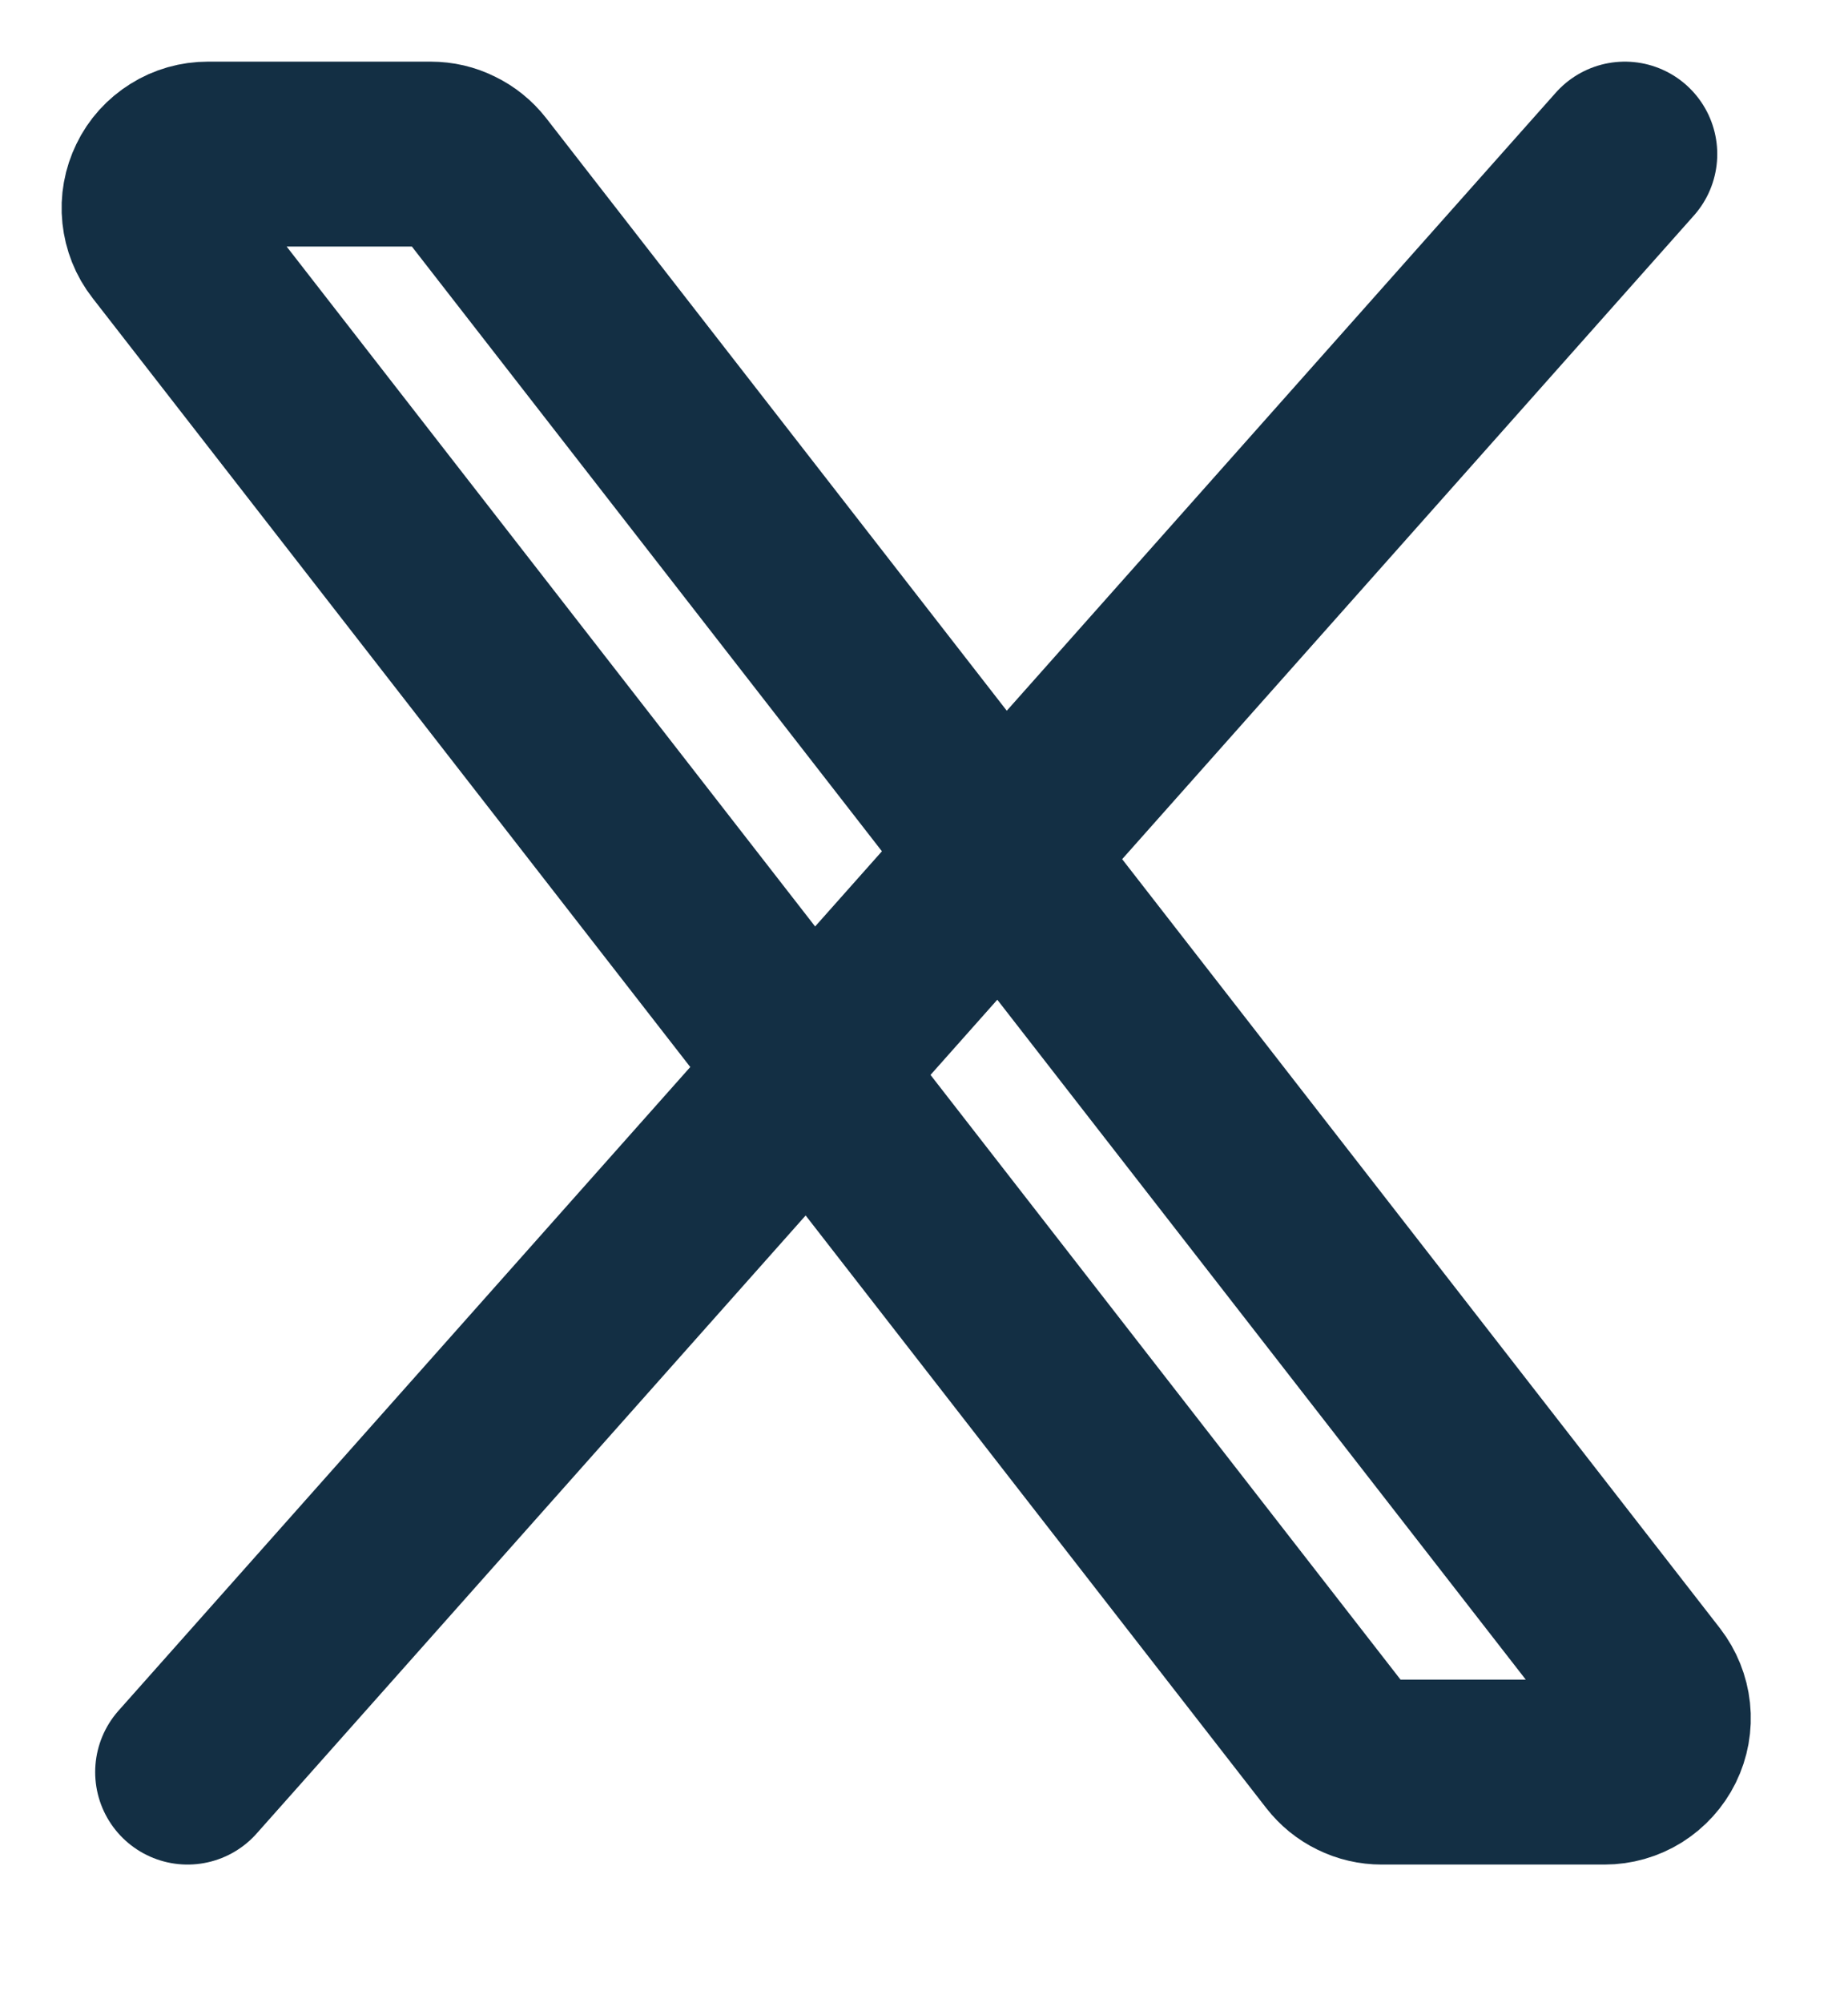 <svg width="12" height="13" viewBox="0 0 12 13" fill="none" xmlns="http://www.w3.org/2000/svg">
<path d="M8.696 11.365L1.074 1.565C1.033 1.513 1.009 1.451 1.002 1.386C0.995 1.321 1.007 1.255 1.036 1.196C1.064 1.137 1.109 1.088 1.165 1.053C1.22 1.018 1.285 1 1.35 1H2.797C2.85 1 2.903 1.012 2.95 1.036C2.998 1.059 3.04 1.093 3.073 1.135L10.695 10.935C10.735 10.987 10.76 11.049 10.767 11.114C10.774 11.179 10.762 11.245 10.733 11.304C10.704 11.363 10.659 11.412 10.604 11.447C10.548 11.482 10.484 11.5 10.419 11.5H8.972C8.919 11.5 8.866 11.488 8.818 11.464C8.77 11.441 8.729 11.407 8.696 11.365Z" stroke="#132F44" stroke-width="1.2"/>
<path d="M10.551 1L1.218 11.5" stroke="#132F44" stroke-width="1.2" stroke-linecap="round"/>
</svg>
